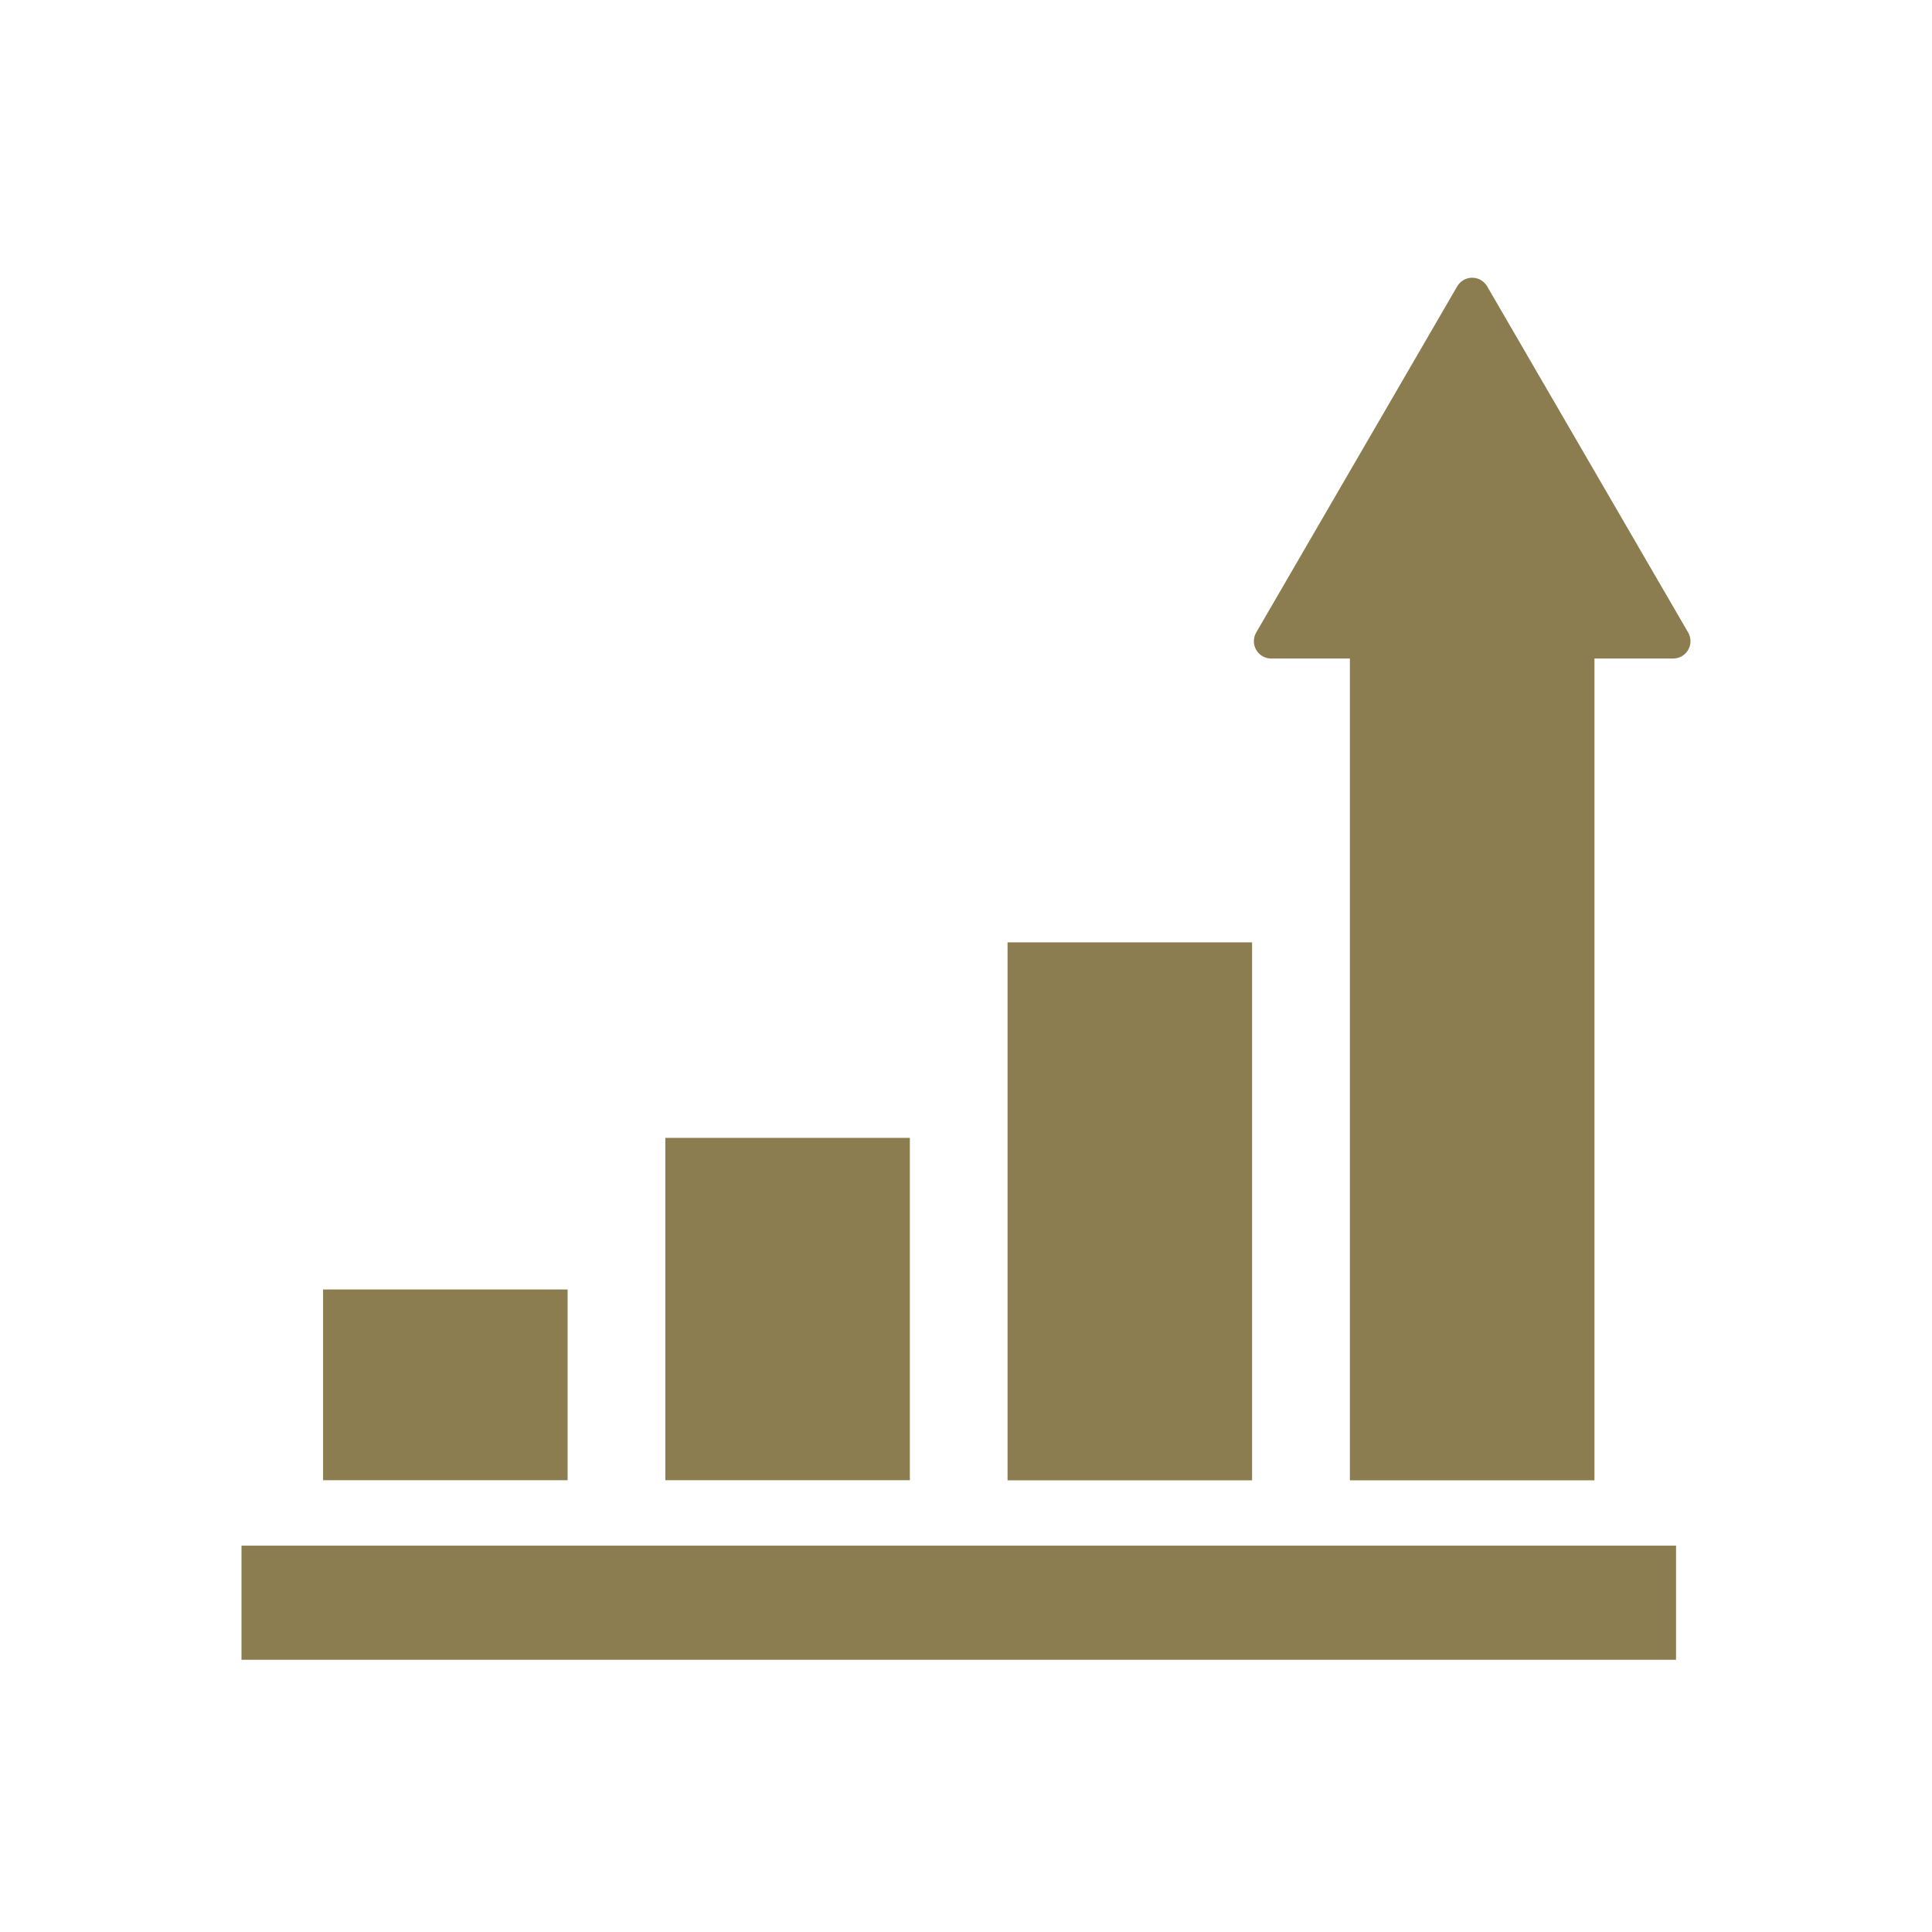 <svg width="160" height="160" viewBox="0 0 160 160" fill="none" xmlns="http://www.w3.org/2000/svg">
<path d="M75.35 94.234H55.1V122.585H75.35V94.234Z" fill="#8B7D4F"/>
<path d="M103.692 78.043H83.441V122.595H103.692V78.043Z" fill="#8B7D4F"/>
<path d="M47.007 106.79H26.756V122.585H47.007V106.79Z" fill="#8B7D4F"/>
<path d="M139.806 52.381L123.161 23.716C122.903 23.273 122.431 23 121.919 23C121.409 23 120.936 23.273 120.679 23.716L104.033 52.381C103.776 52.825 103.776 53.372 104.031 53.817C104.286 54.262 104.761 54.537 105.275 54.537H111.793V122.595H132.046V54.537H138.564C139.078 54.537 139.553 54.262 139.808 53.817C140.065 53.372 140.063 52.825 139.806 52.381Z" fill="#8B7D4F"/>
<path d="M138.803 128.004H20V137.455H138.803V128.004Z" fill="#8B7D4F"/>
</svg>
